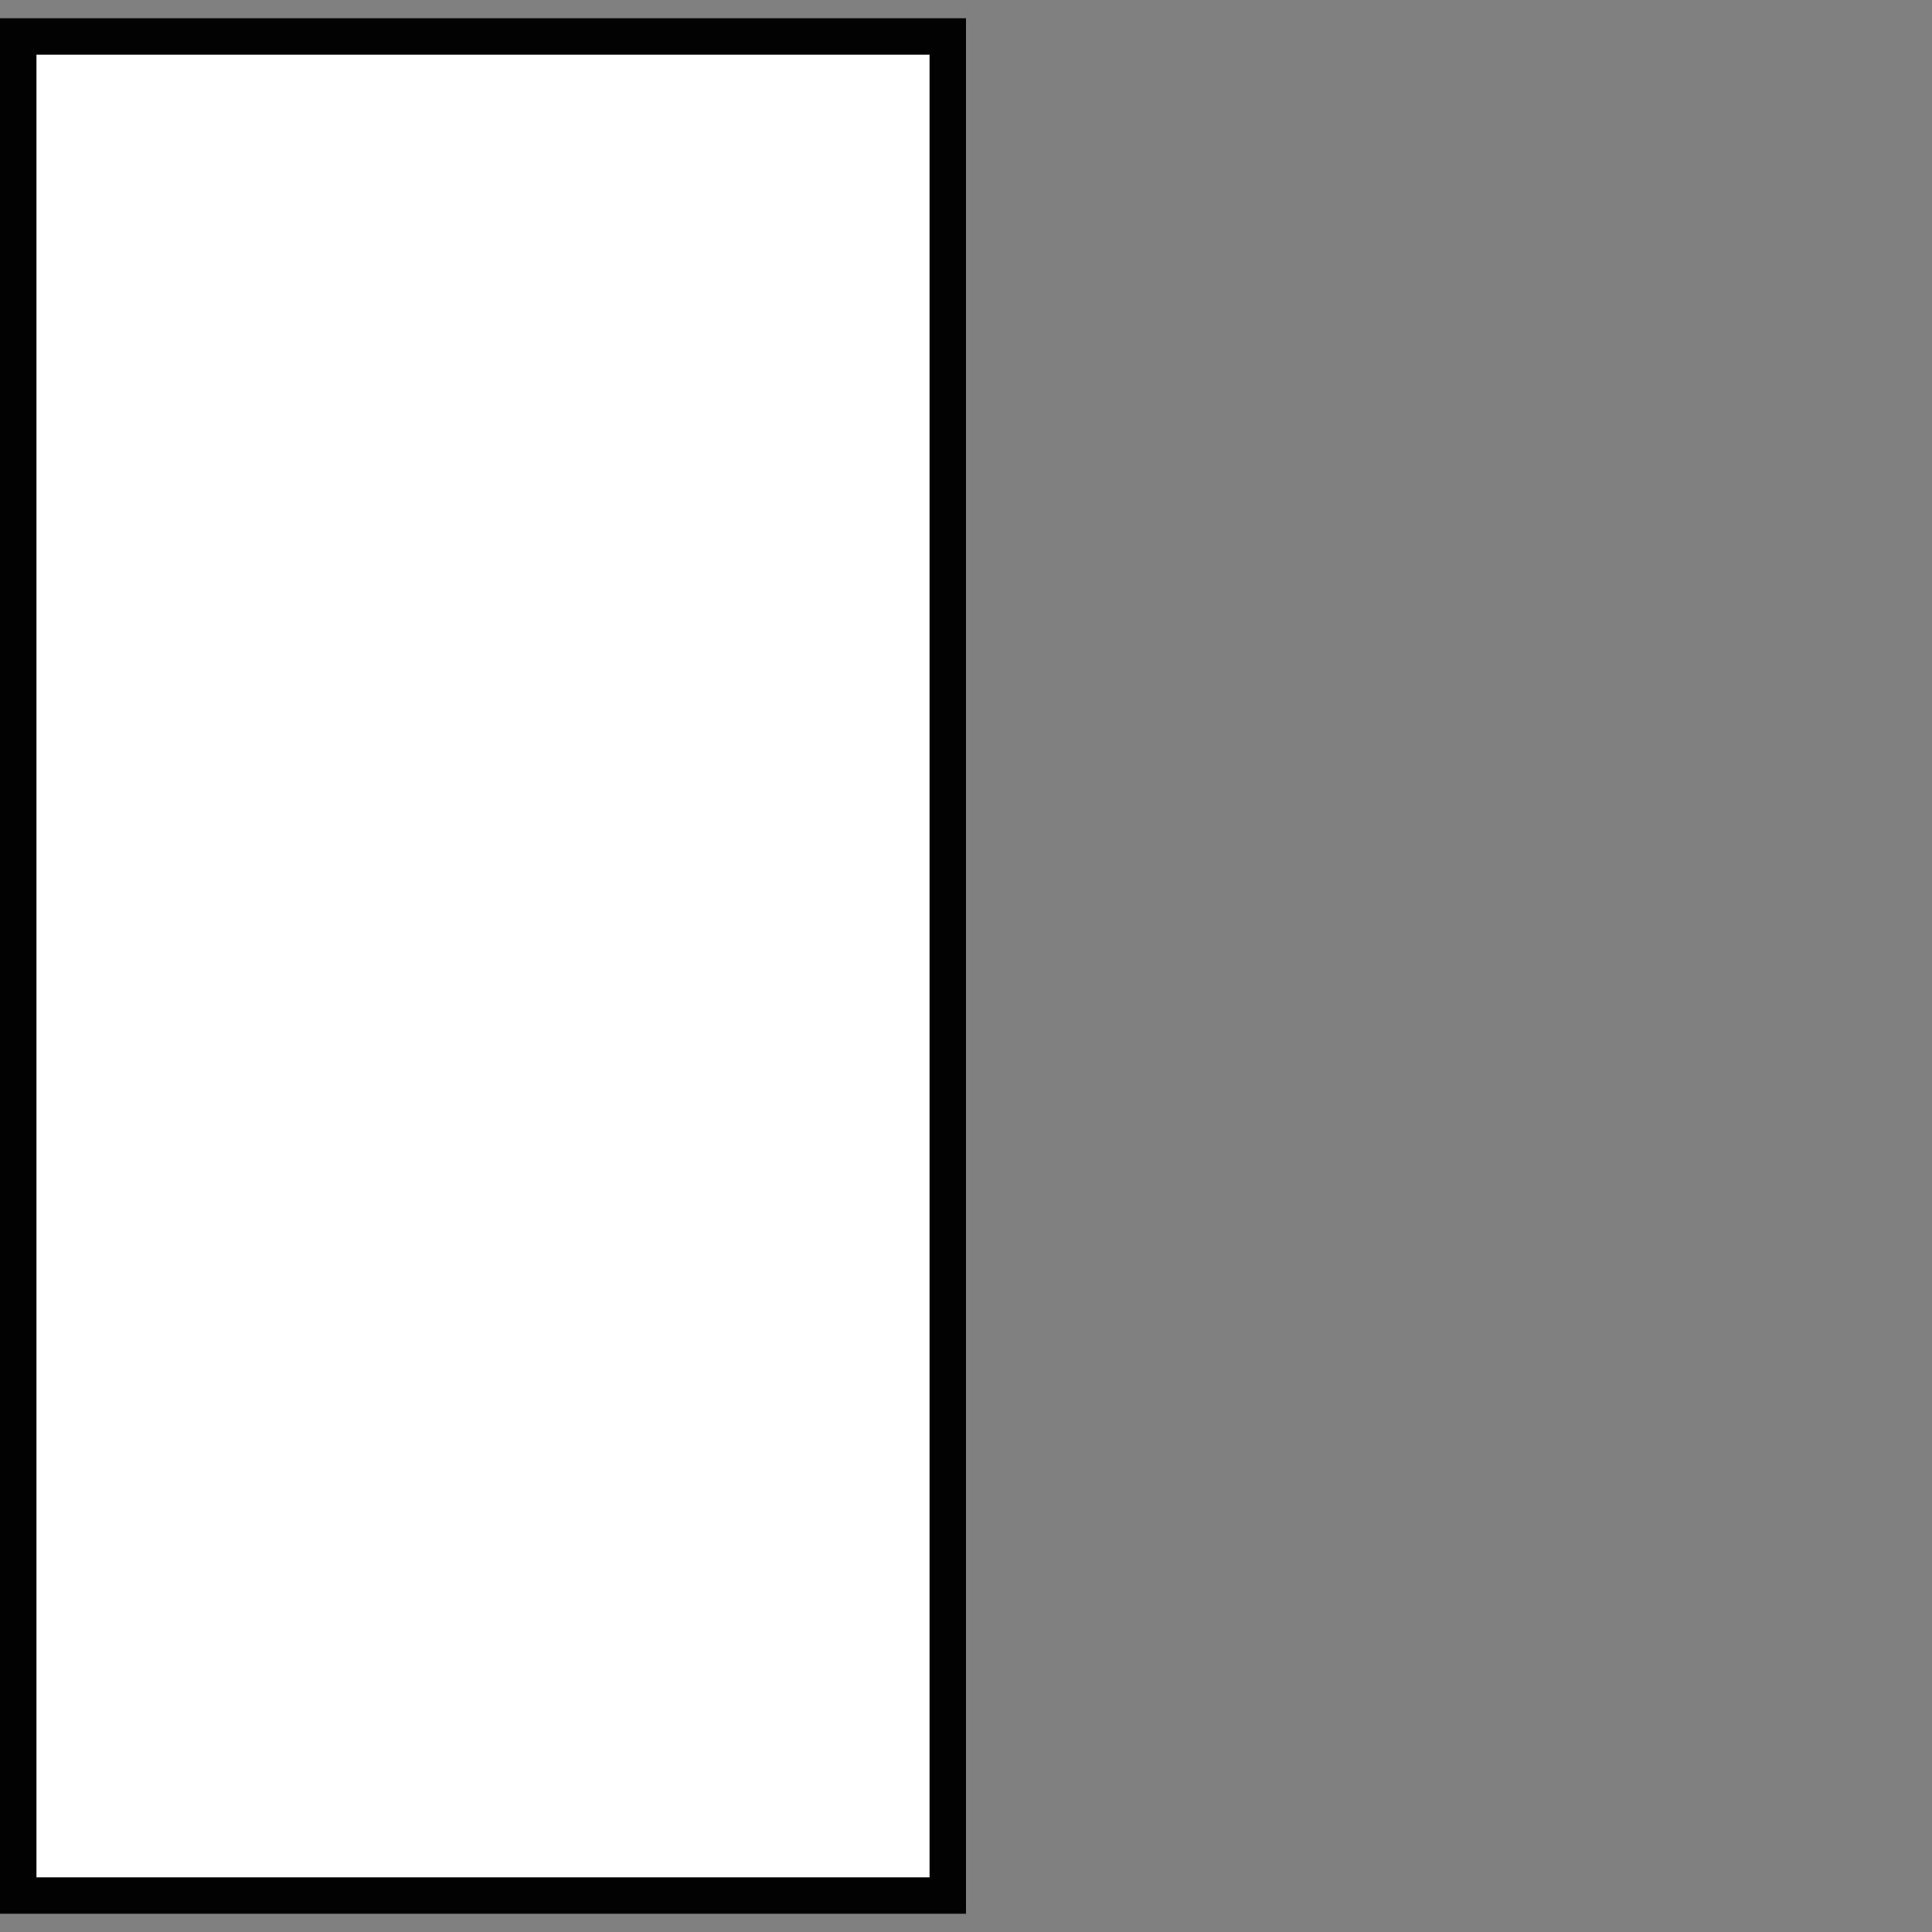 <?xml version="1.0" encoding="UTF-8"?> <svg xmlns="http://www.w3.org/2000/svg" xmlns:xlink="http://www.w3.org/1999/xlink" version="1.1" id="Livello_1" x="0px" y="0px" width="106px" height="106px" viewBox="0 0 106 106" xml:space="preserve"><rect x="0" y="0" width="106" height="106" fill="#808080" stroke="none"/> <g> <rect x="1" y="2" fill="#FFFFFF" width="51" height="102"></rect> <path fill="#020202" d="M53,105H0V1h53V105z M2,103h49V3H2V103z"></path> </g> </svg> 